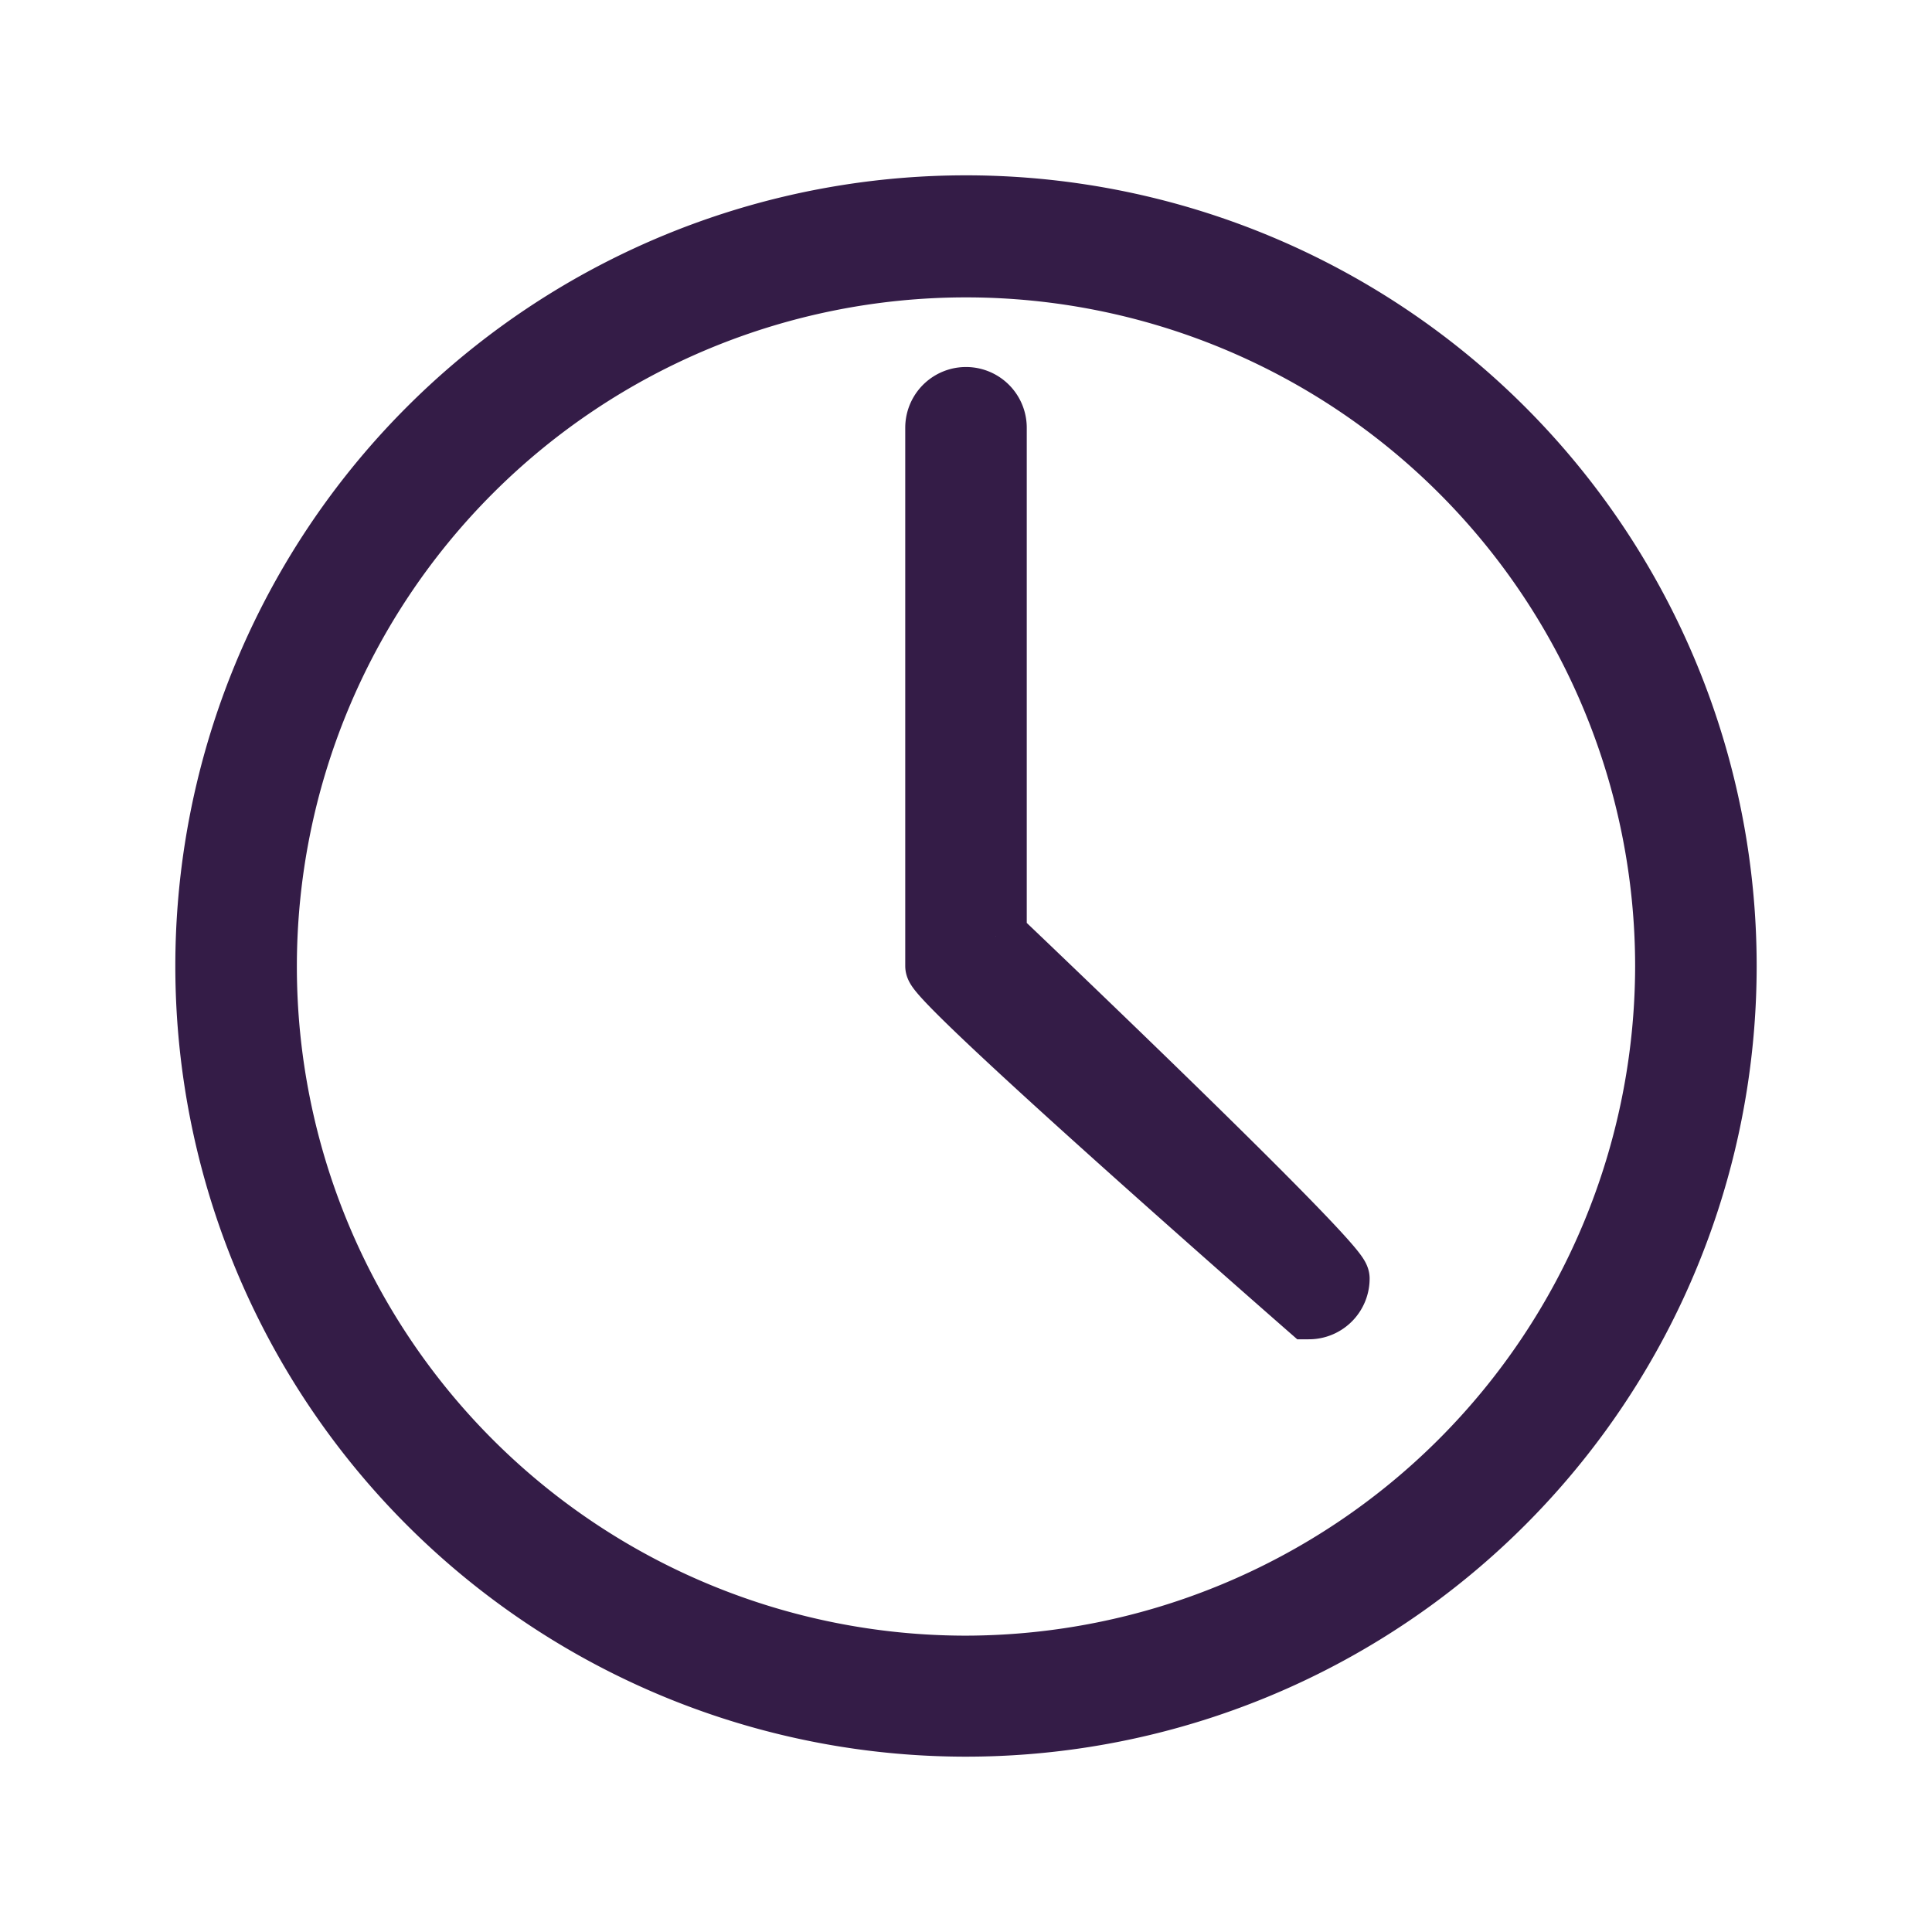 <svg xmlns="http://www.w3.org/2000/svg" xmlns:xlink="http://www.w3.org/1999/xlink" width="18.73" height="18.73" viewBox="0 0 18.73 18.73">
  <defs>
    <clipPath id="clip-path">
      <rect id="Rectangle_25330" data-name="Rectangle 25330" width="18.73" height="18.73" transform="translate(-2 -2)" fill="#341c47" stroke="#341c47" stroke-width="0.6"/>
    </clipPath>
  </defs>
  <g id="Groupe_14857" data-name="Groupe 14857" transform="translate(2 2)">
    <g id="Groupe_14856" data-name="Groupe 14856" clip-path="url(#clip-path)">
      <path id="Tracé_45005" data-name="Tracé 45005" d="M12.573,2.157A7.365,7.365,0,0,0,2.157,12.573,7.365,7.365,0,1,0,12.573,2.157m-5.208,12a6.787,6.787,0,1,1,6.787-6.787,6.8,6.8,0,0,1-6.787,6.787" fill="#341c47" stroke="#341c47" stroke-width="0.6"/>
      <path id="Tracé_45006" data-name="Tracé 45006" d="M319.207,88.878V83.949a.289.289,0,0,0-.578,0v5.218c0,.16,3.613,3.319,3.613,3.319a.289.289,0,0,0,.289-.289c0-.16-3.324-3.319-3.324-3.319" transform="translate(-311.553 -81.802)" fill="#341c47" stroke="#341c47" stroke-width="0.6"/>
    </g>
  </g>
</svg>
